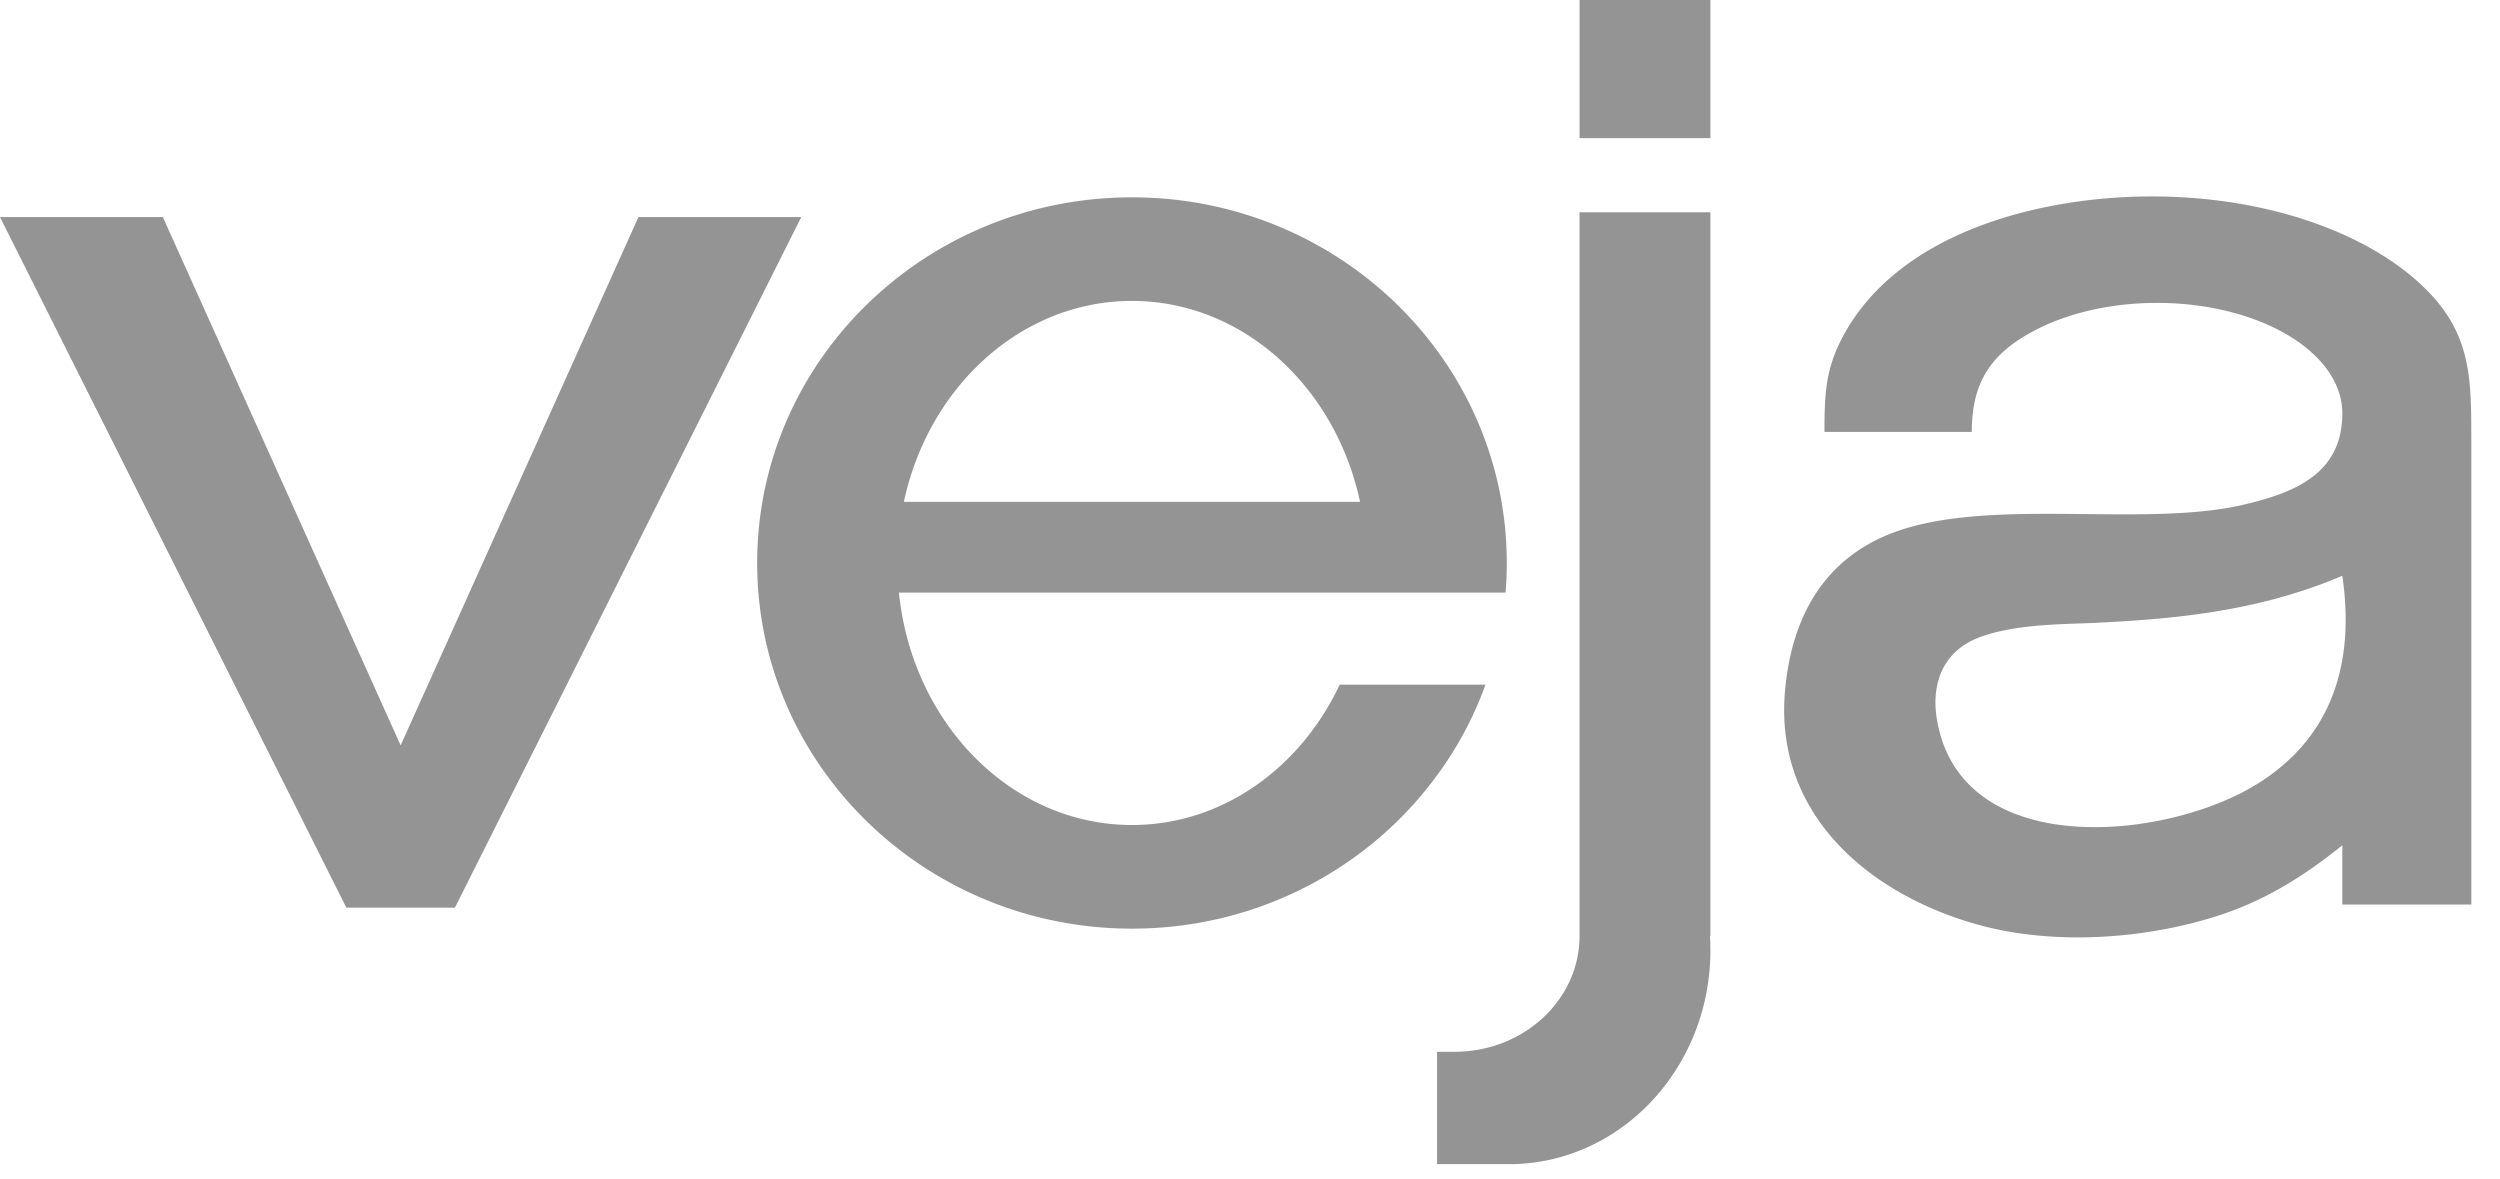 <svg xmlns="http://www.w3.org/2000/svg" width="70" height="33" viewBox="0 0 70 33">
    <path fill="#000" fill-opacity=".42" fill-rule="evenodd" d="M69.197 12.256v13.07h-3.612v-1.658c-1.207.972-2.299 1.604-3.578 2.003-2.044.637-4.544.795-6.61.224-3.02-.834-5.741-3.069-5.414-6.583.243-2.598 1.57-3.986 3.42-4.529 2.742-.806 6.771-.017 9.459-.661 1.377-.33 2.723-.85 2.723-2.548 0-1.708-2.323-3.093-5.188-3.093-1.307 0-2.502.29-3.414.765-1.245.65-1.773 1.462-1.773 2.848h-4.125c0-1.065.032-1.762.509-2.659C53.169 6.471 57.174 5.5 60.25 5.5c3.319 0 6.217 1.08 7.76 2.686 1.18 1.225 1.186 2.45 1.186 4.071zm-3.612 3.865c-.994.425-1.992.706-2.962.896-1.41.277-2.761.362-3.953.423-.816.041-2.231.02-3.252.407-1.047.398-1.341 1.337-1.187 2.282.65 3.968 6.356 3.423 8.935 1.844 2.122-1.298 2.78-3.384 2.419-5.852zm-27.503-2.068H25.308c.69-3.227 3.288-5.627 6.387-5.627 3.1 0 5.698 2.4 6.387 5.627zM36.908 24.65a10.422 10.422 0 0 0 3.92-3.84c.302-.52.56-1.068.766-1.639h-4.083c-1.099 2.336-3.291 3.929-5.816 3.929-3.375 0-6.155-2.846-6.525-6.507h16.986a10.107 10.107 0 0 0-.112-2.54c-.834-4.84-5.15-8.528-10.349-8.528-5.795 0-10.494 4.584-10.494 10.238s4.7 10.239 10.494 10.239c1.897 0 3.677-.492 5.213-1.352zm-24.17.765l9.698-19.337h-4.56L11.218 20.87 4.56 6.078H0l9.698 19.337h3.04zm31.49-21.547h3.663V0h-3.663v3.868zm0 2.075h3.663v20.264h-.013c.008.132.013.266.013.401 0 3.249-2.44 5.894-5.48 5.987h-2.174V29.45h.49c1.933 0 3.5-1.452 3.5-3.243V5.943z"/>
</svg>
